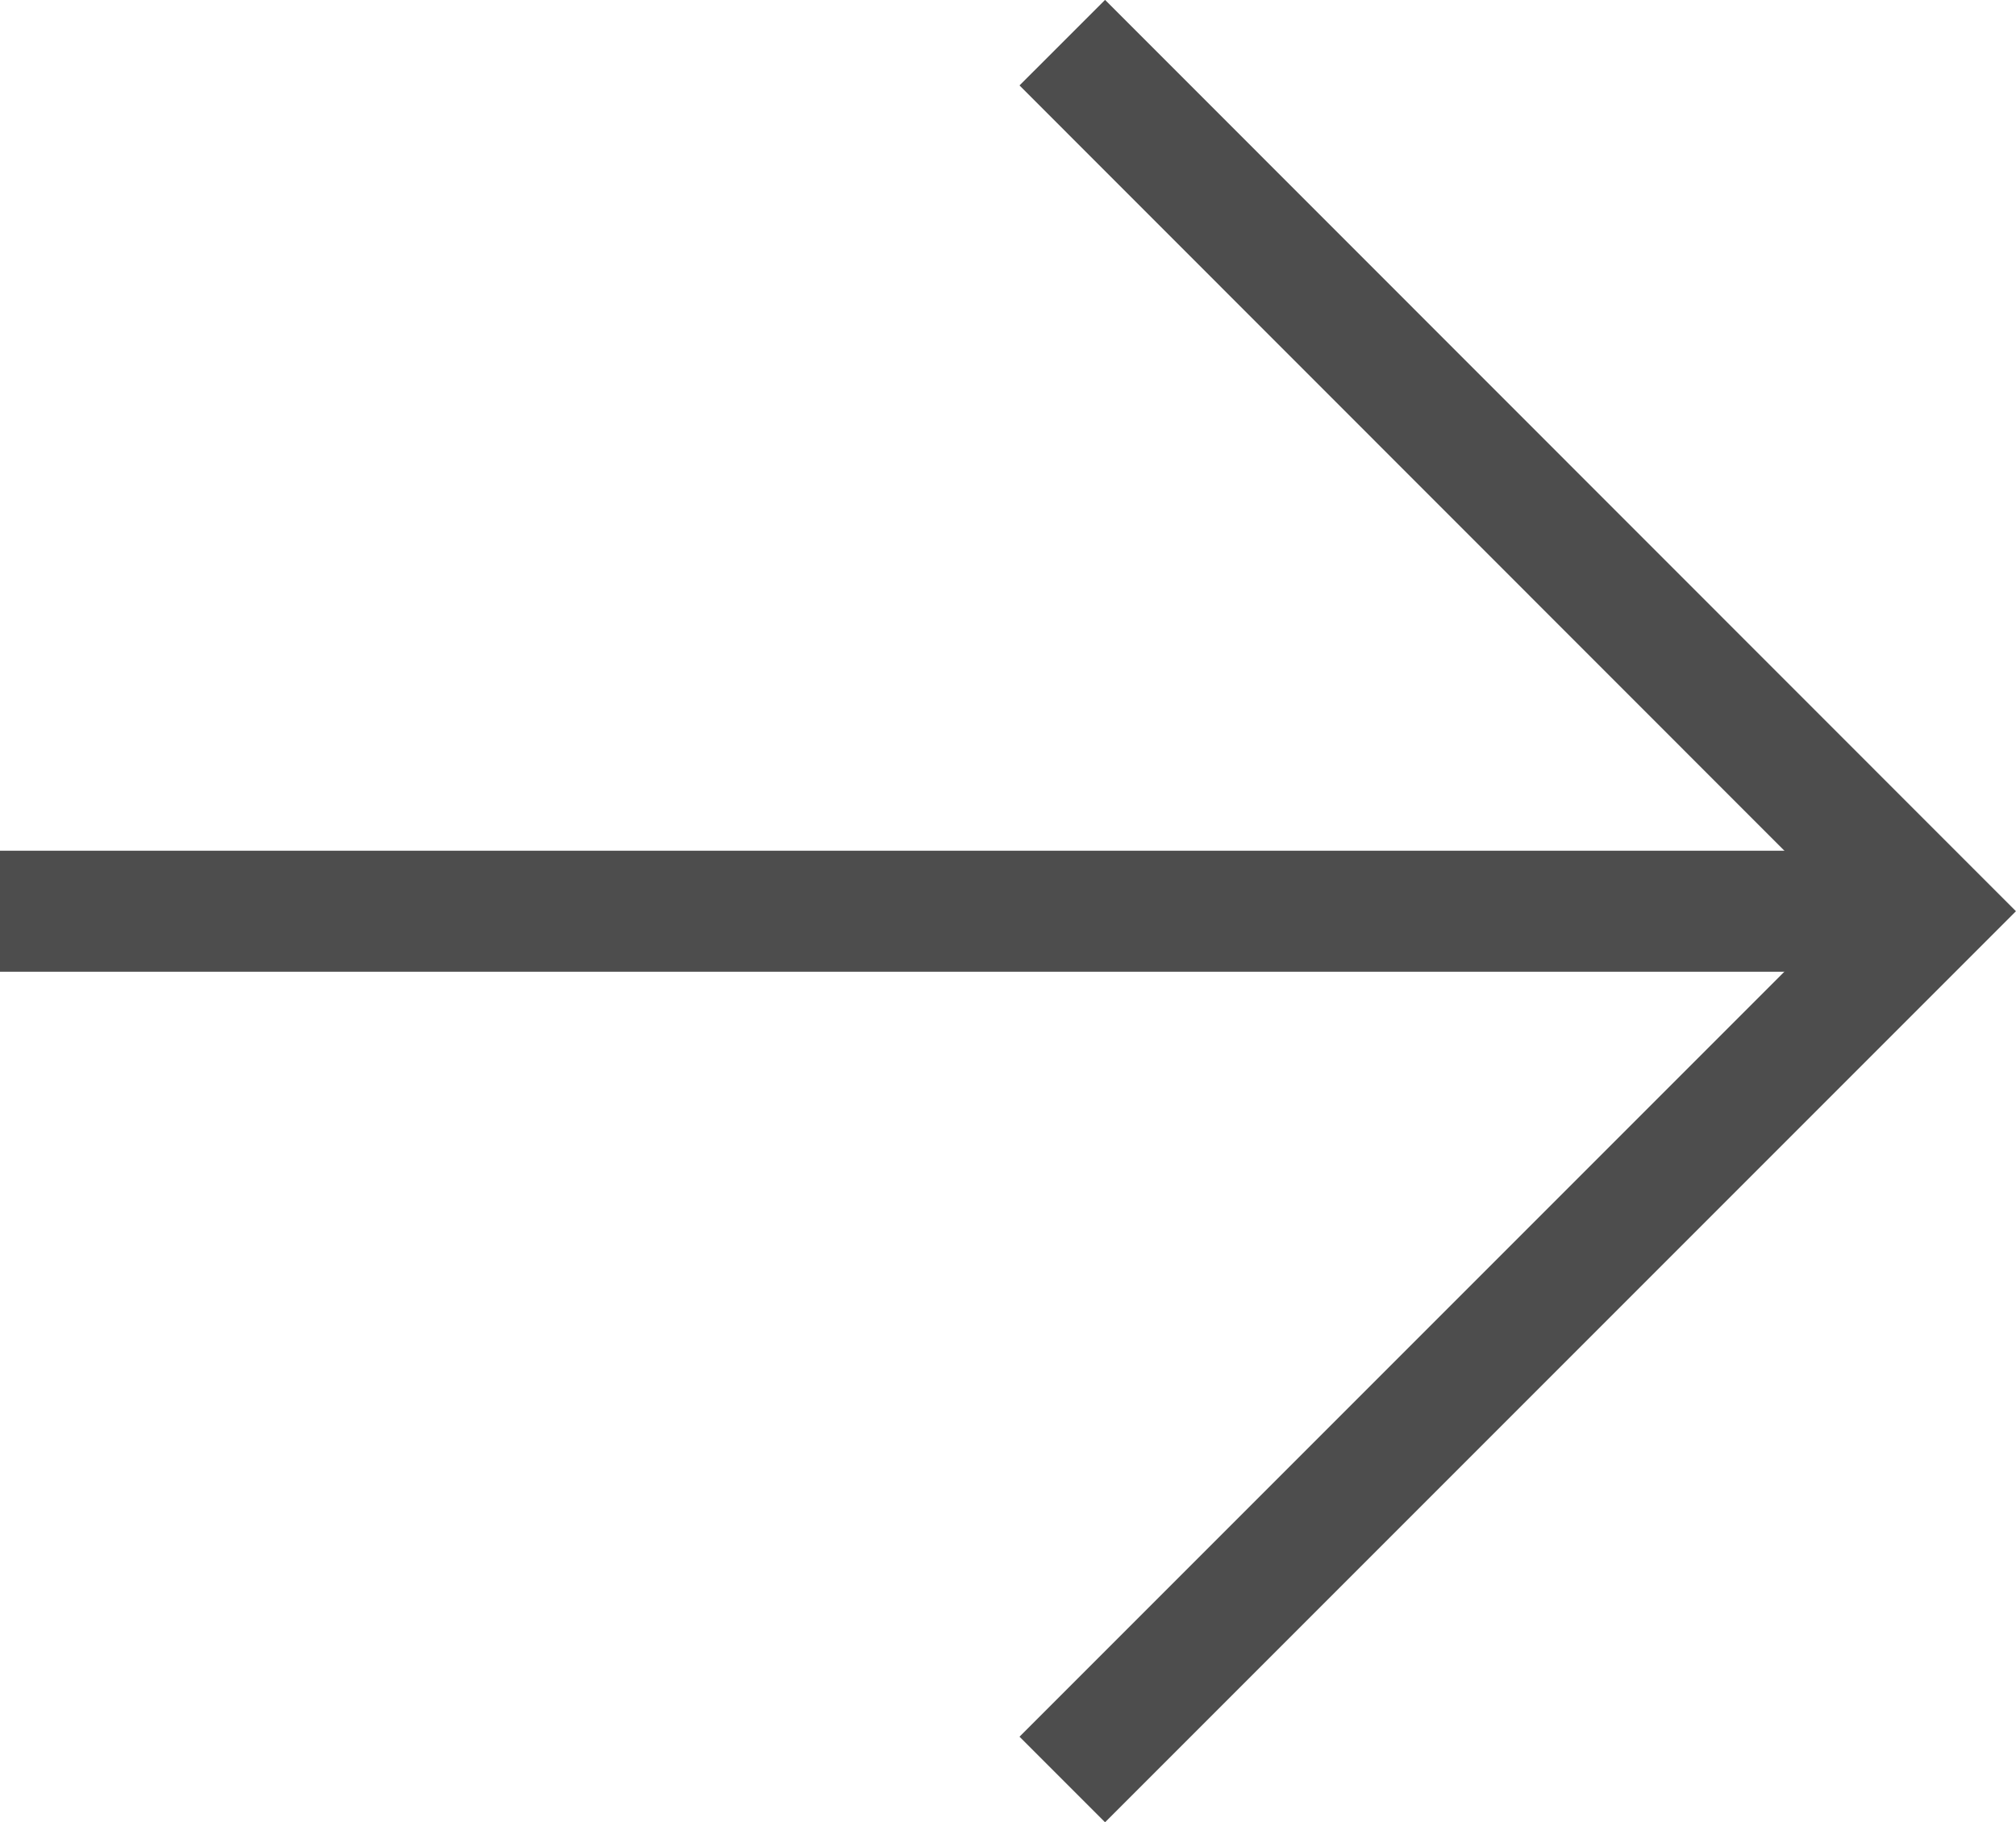 <?xml version="1.0" encoding="UTF-8"?>
<svg id="Layer_1" data-name="Layer 1" xmlns="http://www.w3.org/2000/svg" viewBox="0 0 66.65 60.23">
  <defs>
    <style>
      .cls-1 {
        fill: none;
        stroke: #4d4d4d;
        stroke-miterlimit: 10;
        stroke-width: 4px;
      }
    </style>
  </defs>
  <polyline class="cls-1" points="35.12 1.41 63.82 30.12 35.12 58.82"/>
  <line class="cls-1" x1="63.82" y1="30.12" y2="30.12"/>
</svg>